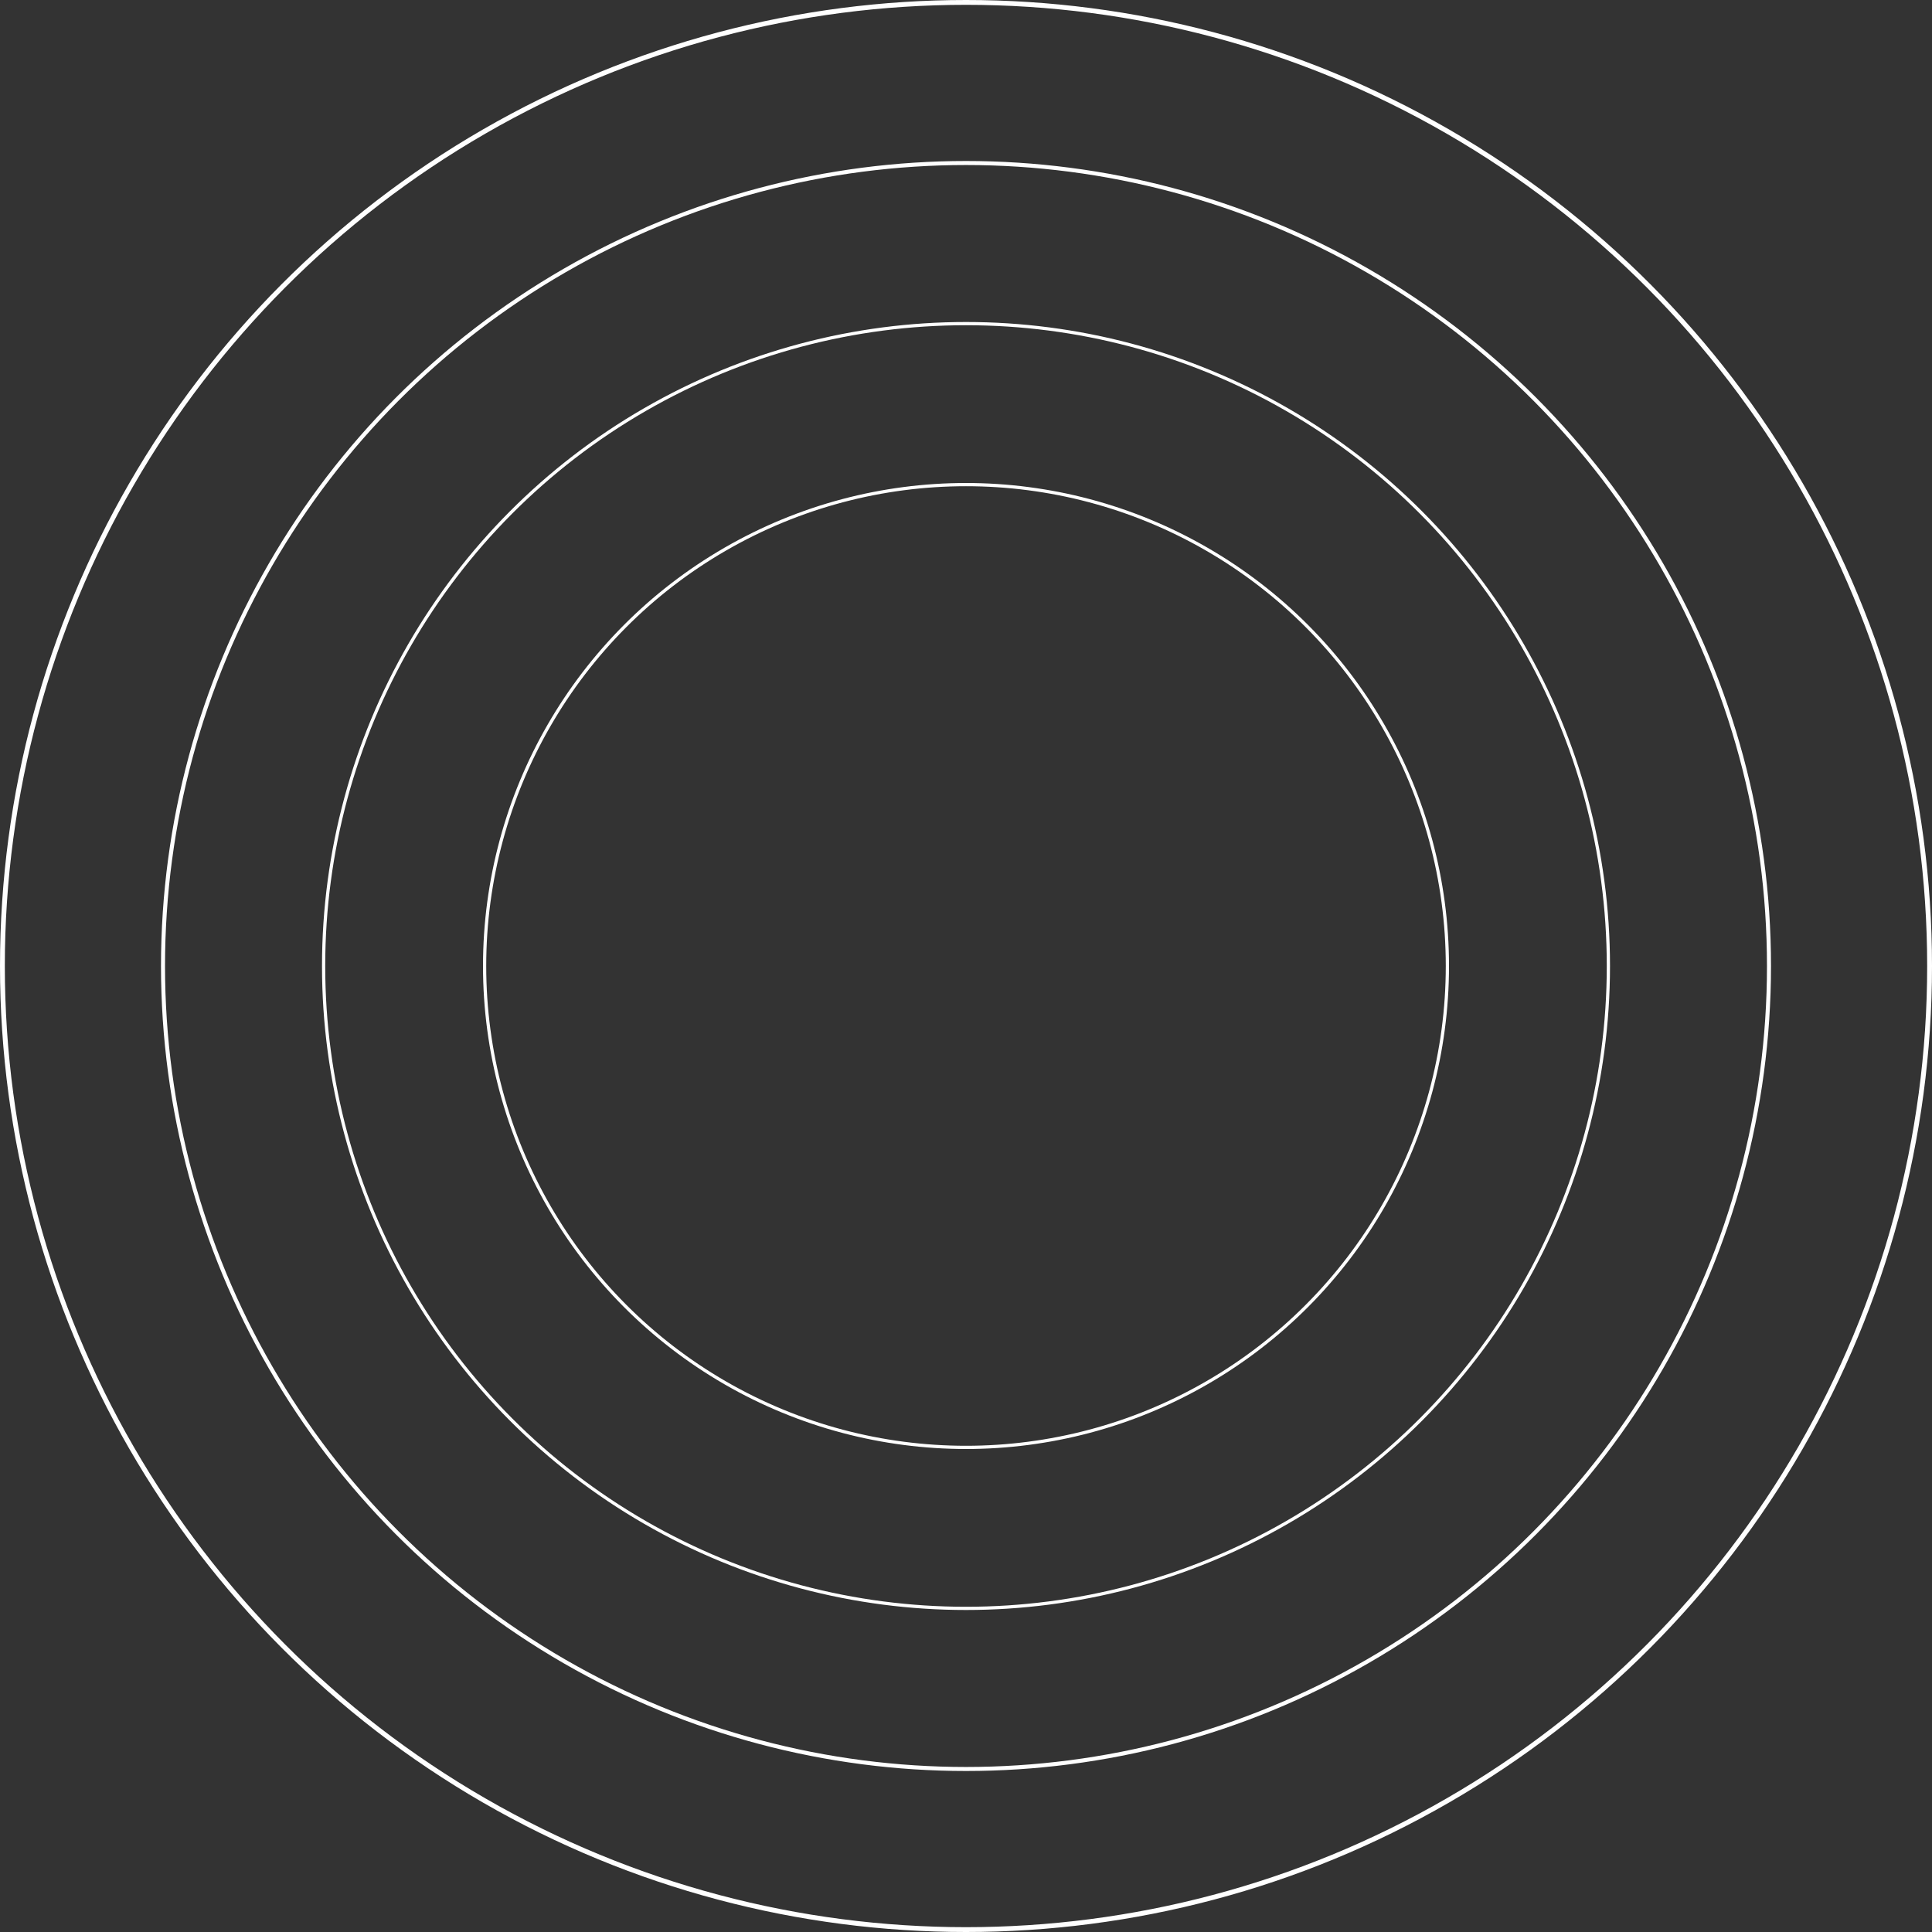 <svg width="600" height="600" viewBox="0 0 600 600" fill="none" xmlns="http://www.w3.org/2000/svg">
<rect x="0" y="0" width="600" height="600" fill="#333333" stroke="none"/>
<circle cx="300" cy="300" r="149.5" stroke="white"/>
<circle cx="300" cy="300" r="199.5" stroke="white"/>
<circle cx="300" cy="300" r="249.375" stroke="white" stroke-width="1.25"/>
<circle cx="300" cy="300" r="299.25" stroke="white" stroke-width="1.5"/>
</svg>
